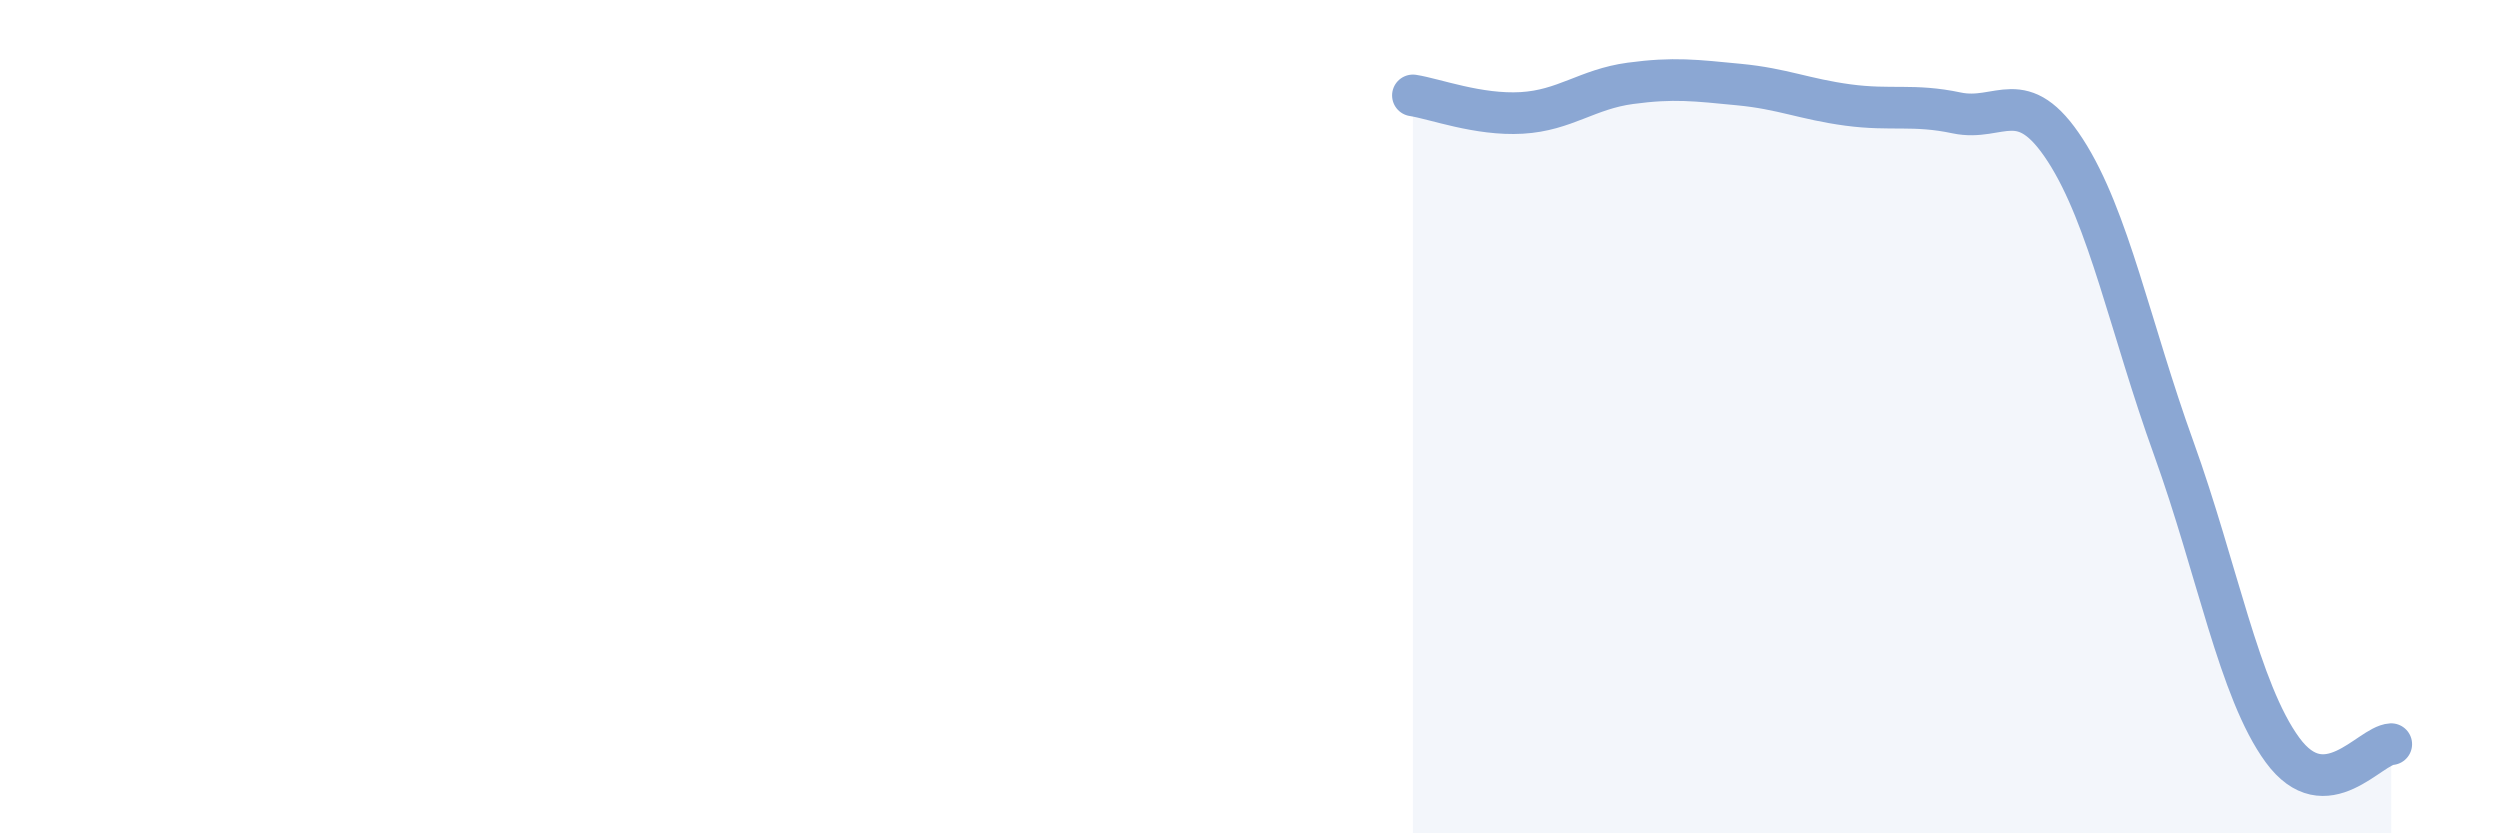 
    <svg width="60" height="20" viewBox="0 0 60 20" xmlns="http://www.w3.org/2000/svg">
      <path
        d="M 33.91,2.29 C 34.43,2.37 35.48,2.77 36.52,2.71 C 37.56,2.65 38.09,2.14 39.13,2 C 40.17,1.86 40.7,1.93 41.74,2.03 C 42.78,2.13 43.31,2.38 44.35,2.52 C 45.39,2.66 45.92,2.49 46.96,2.71 C 48,2.93 48.53,2 49.57,3.61 C 50.61,5.22 51.13,7.88 52.17,10.76 C 53.21,13.64 53.74,16.58 54.78,18 C 55.82,19.42 56.87,17.89 57.39,17.86L57.39 20L33.91 20Z"
        fill="#8ba7d3"
        opacity="0.1"
        stroke-linecap="round"
        stroke-linejoin="round"
      />
      <path
        d="M 33.91,2.29 C 34.43,2.37 35.48,2.77 36.52,2.71 C 37.56,2.65 38.09,2.14 39.13,2 C 40.17,1.86 40.7,1.93 41.74,2.03 C 42.78,2.13 43.31,2.38 44.35,2.52 C 45.39,2.66 45.92,2.49 46.96,2.71 C 48,2.93 48.53,2 49.57,3.61 C 50.61,5.22 51.13,7.88 52.17,10.76 C 53.21,13.64 53.74,16.58 54.78,18 C 55.82,19.42 56.87,17.89 57.39,17.86"
        stroke="#8ba7d3"
        stroke-width="1"
        fill="none"
        stroke-linecap="round"
        stroke-linejoin="round"
      />
    </svg>
  